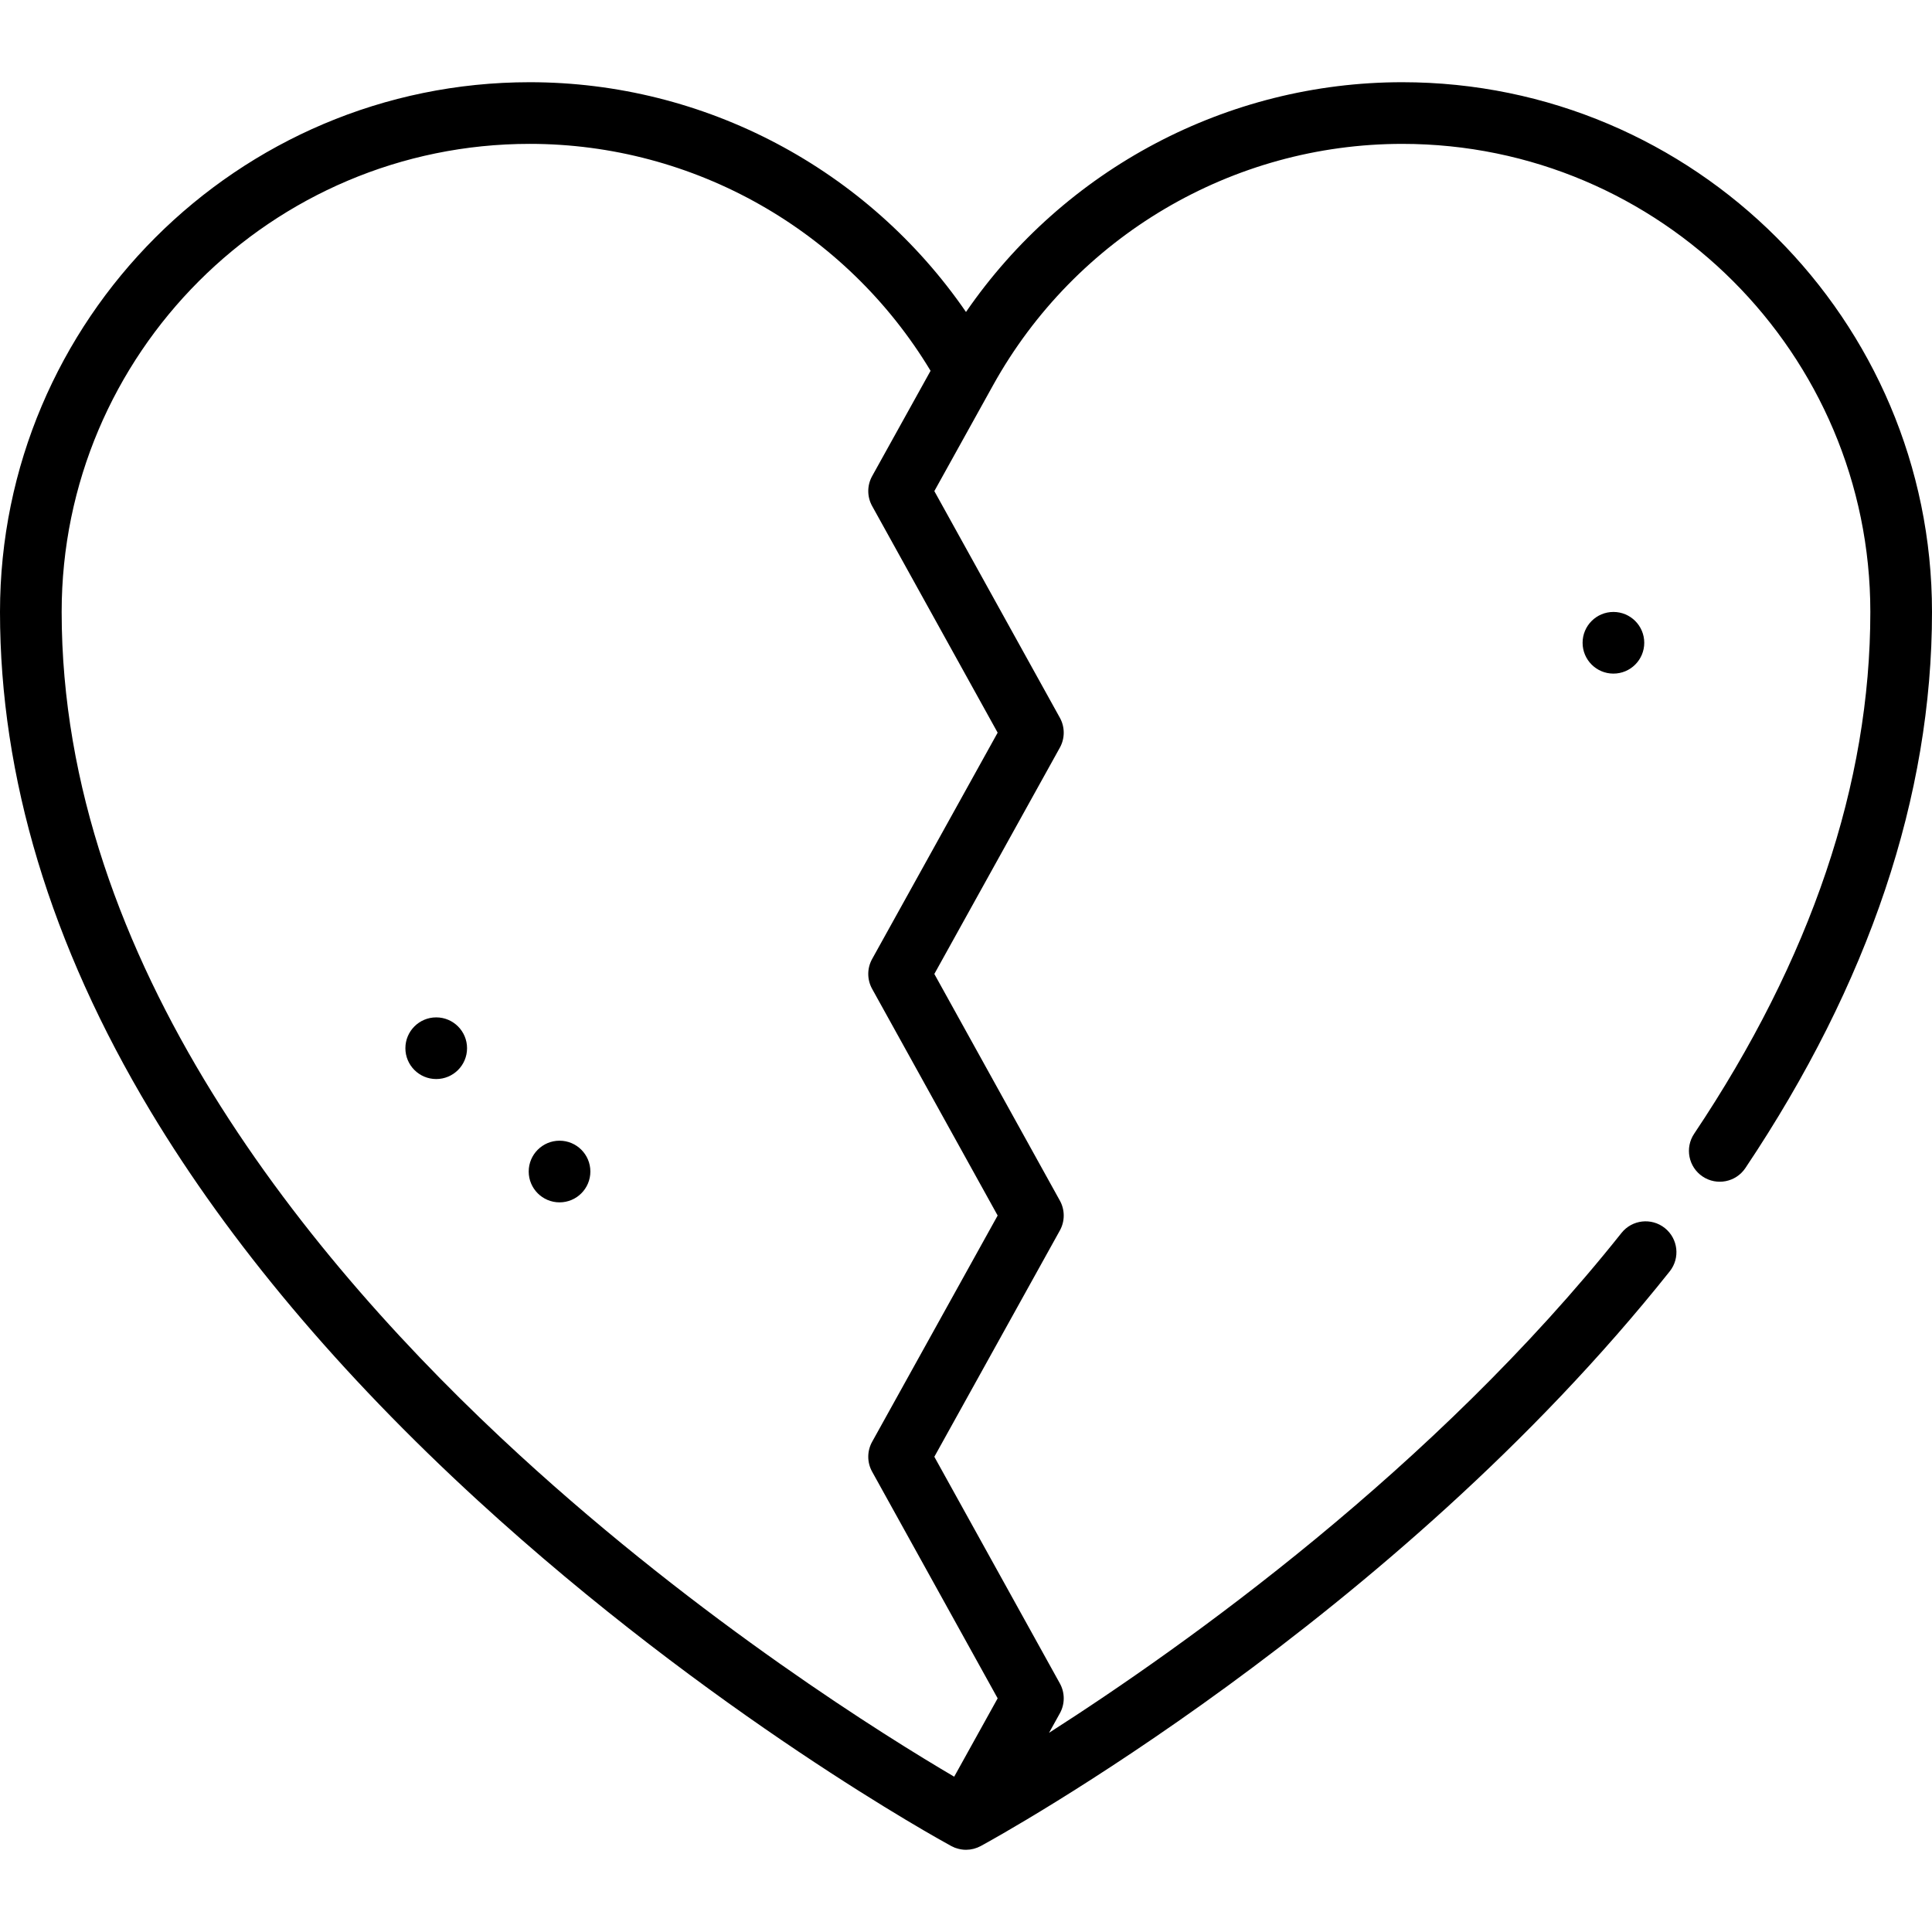 <?xml version="1.0" encoding="iso-8859-1"?>
<!-- Uploaded to: SVG Repo, www.svgrepo.com, Generator: SVG Repo Mixer Tools -->
<svg fill="#000000" height="800px" width="800px" version="1.1" id="Layer_1" xmlns="http://www.w3.org/2000/svg" xmlns:xlink="http://www.w3.org/1999/xlink" 
	 viewBox="0 0 512 512" xml:space="preserve">
<g>
	<g>
		<circle cx="148.284" cy="310.467" r="8.17"/>
	</g>
</g>
<g>
	<g>
		<circle cx="427.574" cy="170.343" r="8.17"/>
	</g>
</g>
<g>
	<g>
		<circle cx="115.603" cy="277.787" r="8.17"/>
	</g>
</g>
<g>
	<g>
		<path d="M371.614,21.787c-46.409,0-89.57,23.023-115.614,60.89c-26.044-37.867-69.205-60.89-115.614-60.89
			C62.977,21.787,0,84.763,0,162.173c0,43.744,13.421,88.261,39.89,132.315c20.96,34.884,50.122,69.568,86.673,103.089
			c61.984,56.843,122.97,90.25,125.536,91.645c0.168,0.091,0.343,0.16,0.515,0.24c0.136,0.062,0.27,0.135,0.407,0.19
			c0.105,0.041,0.214,0.068,0.319,0.104c0.869,0.3,1.763,0.46,2.651,0.46c0.049,0,0.098-0.009,0.147-0.01
			c0.298-0.005,0.597-0.022,0.894-0.059c0.111-0.014,0.219-0.044,0.33-0.062c0.233-0.039,0.466-0.078,0.696-0.138
			c0.129-0.033,0.252-0.081,0.378-0.121c0.205-0.064,0.41-0.126,0.61-0.206c0.145-0.058,0.283-0.131,0.425-0.197
			c0.143-0.068,0.289-0.123,0.429-0.199c4.417-2.4,109.03-59.853,182.596-152.3c2.81-3.531,2.224-8.67-1.306-11.481
			c-3.529-2.808-8.671-2.227-11.48,1.306c-49.738,62.503-115.8,109.492-151.703,132.466l2.867-5.169
			c1.366-2.463,1.367-5.457,0.002-7.921l-33.266-60.066l33.263-59.964c1.366-2.463,1.367-5.457,0.002-7.921l-33.265-60.065
			l33.263-59.976c1.366-2.464,1.367-5.458,0.002-7.921l-33.265-60.064l15.531-27.998c21.893-39.492,63.456-64.021,108.471-64.021
			c68.399,0,124.046,55.647,124.046,124.046c0,45.474-15.71,91.998-46.691,138.279c-2.511,3.748-1.505,8.824,2.245,11.334
			c3.749,2.509,8.825,1.507,11.334-2.245C495.362,260.524,512,210.941,512,162.173C512,84.763,449.023,21.787,371.614,21.787z
			 M264.388,194.165l-33.263,59.976c-1.366,2.464-1.367,5.457-0.002,7.921l33.265,60.065l-33.263,59.964
			c-1.366,2.463-1.367,5.457-0.002,7.921l33.265,60.065L252.87,470.84c-17.813-10.46-66.746-40.814-115.263-85.308
			C82.286,334.799,16.34,254.867,16.34,162.173c0-68.399,55.647-124.046,124.046-124.046c43.522,0,83.814,22.932,106.224,60.14
			l-15.484,27.913c-1.366,2.463-1.367,5.457-0.002,7.921L264.388,194.165z"/>
	</g>
</g>
</svg>